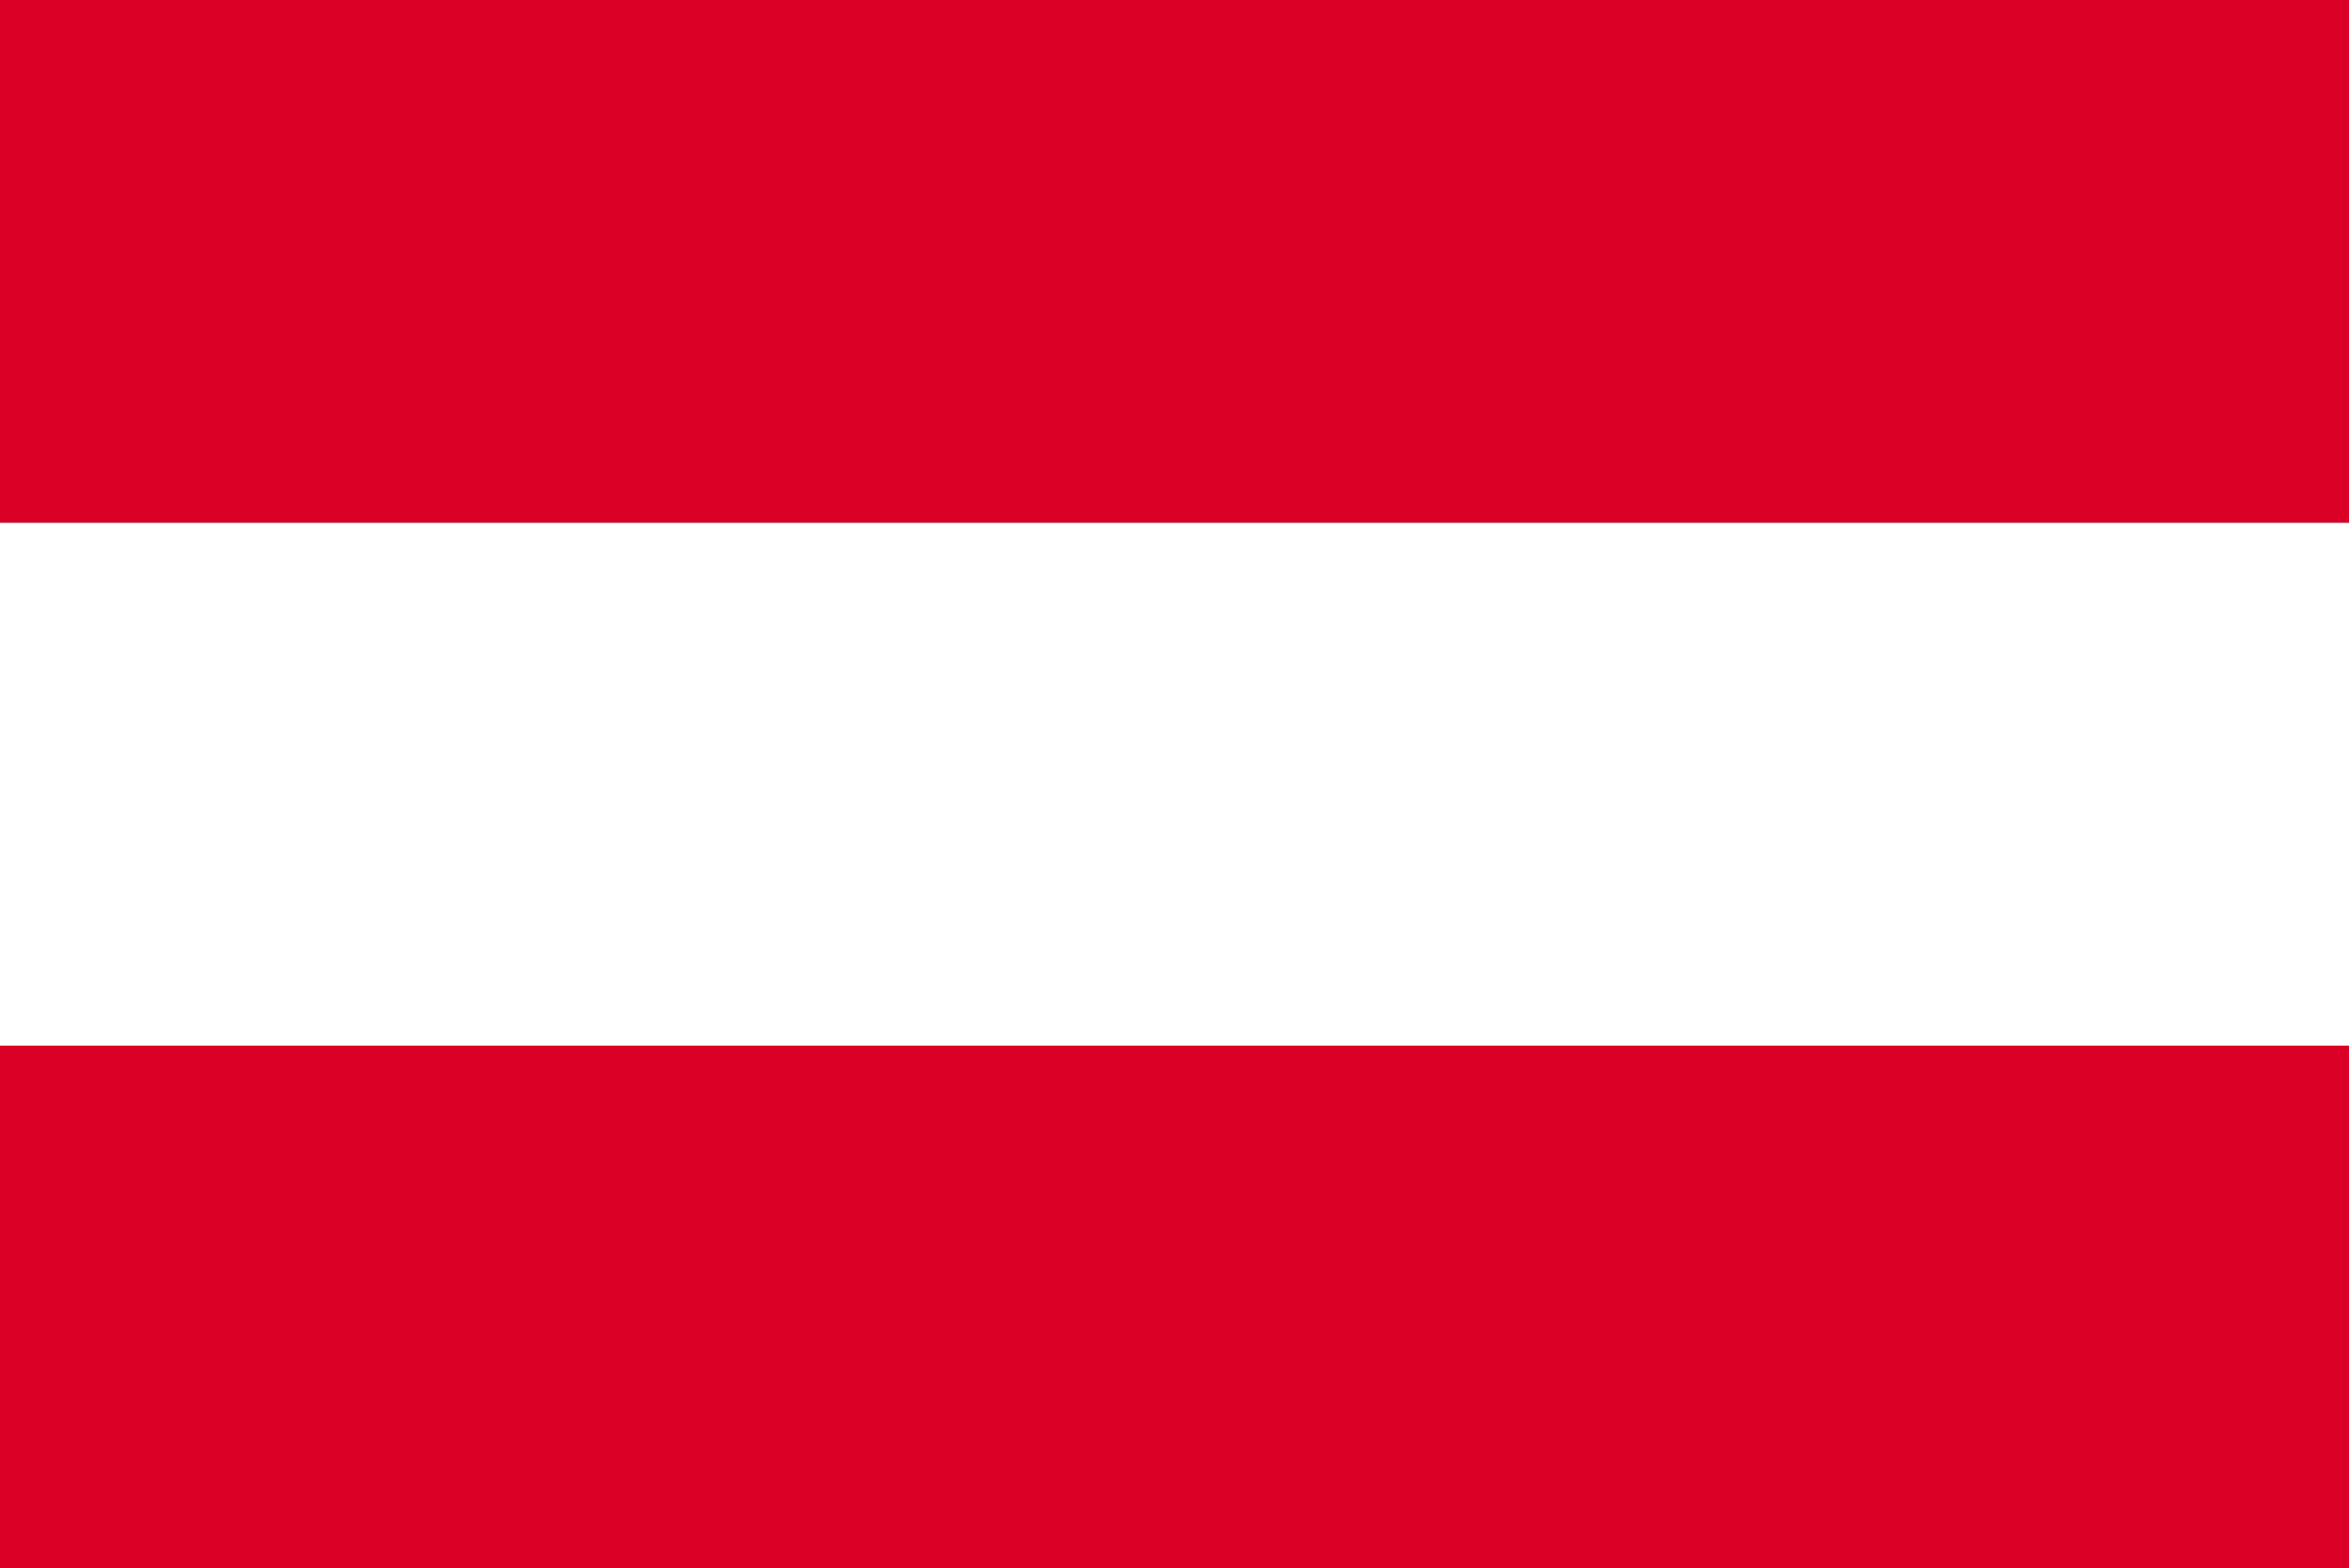 <?xml version="1.0" encoding="utf-8"?>
<!-- Generator: Adobe Illustrator 27.2.0, SVG Export Plug-In . SVG Version: 6.00 Build 0)  -->
<svg version="1.1" id="Layer_1" xmlns="http://www.w3.org/2000/svg" xmlns:xlink="http://www.w3.org/1999/xlink" x="0px" y="0px"
	 viewBox="0 0 885 591" style="enable-background:new 0 0 885 591;" xml:space="preserve">
<rect x="0" y="0" width="885" height="591" fill="#333333" stroke="none"/>
<style type="text/css">
	.st0{fill:#DB0025;}
	.st1{fill:#FFFFFF;}
</style>
<rect class="st0" width="885" height="197"/>
<rect y="197" class="st1" width="885" height="197"/>
<rect y="394" class="st0" width="885" height="197"/>
<g>
</g>
<g>
</g>
<g>
</g>
<g>
</g>
<g>
</g>
<g>
</g>
</svg>
